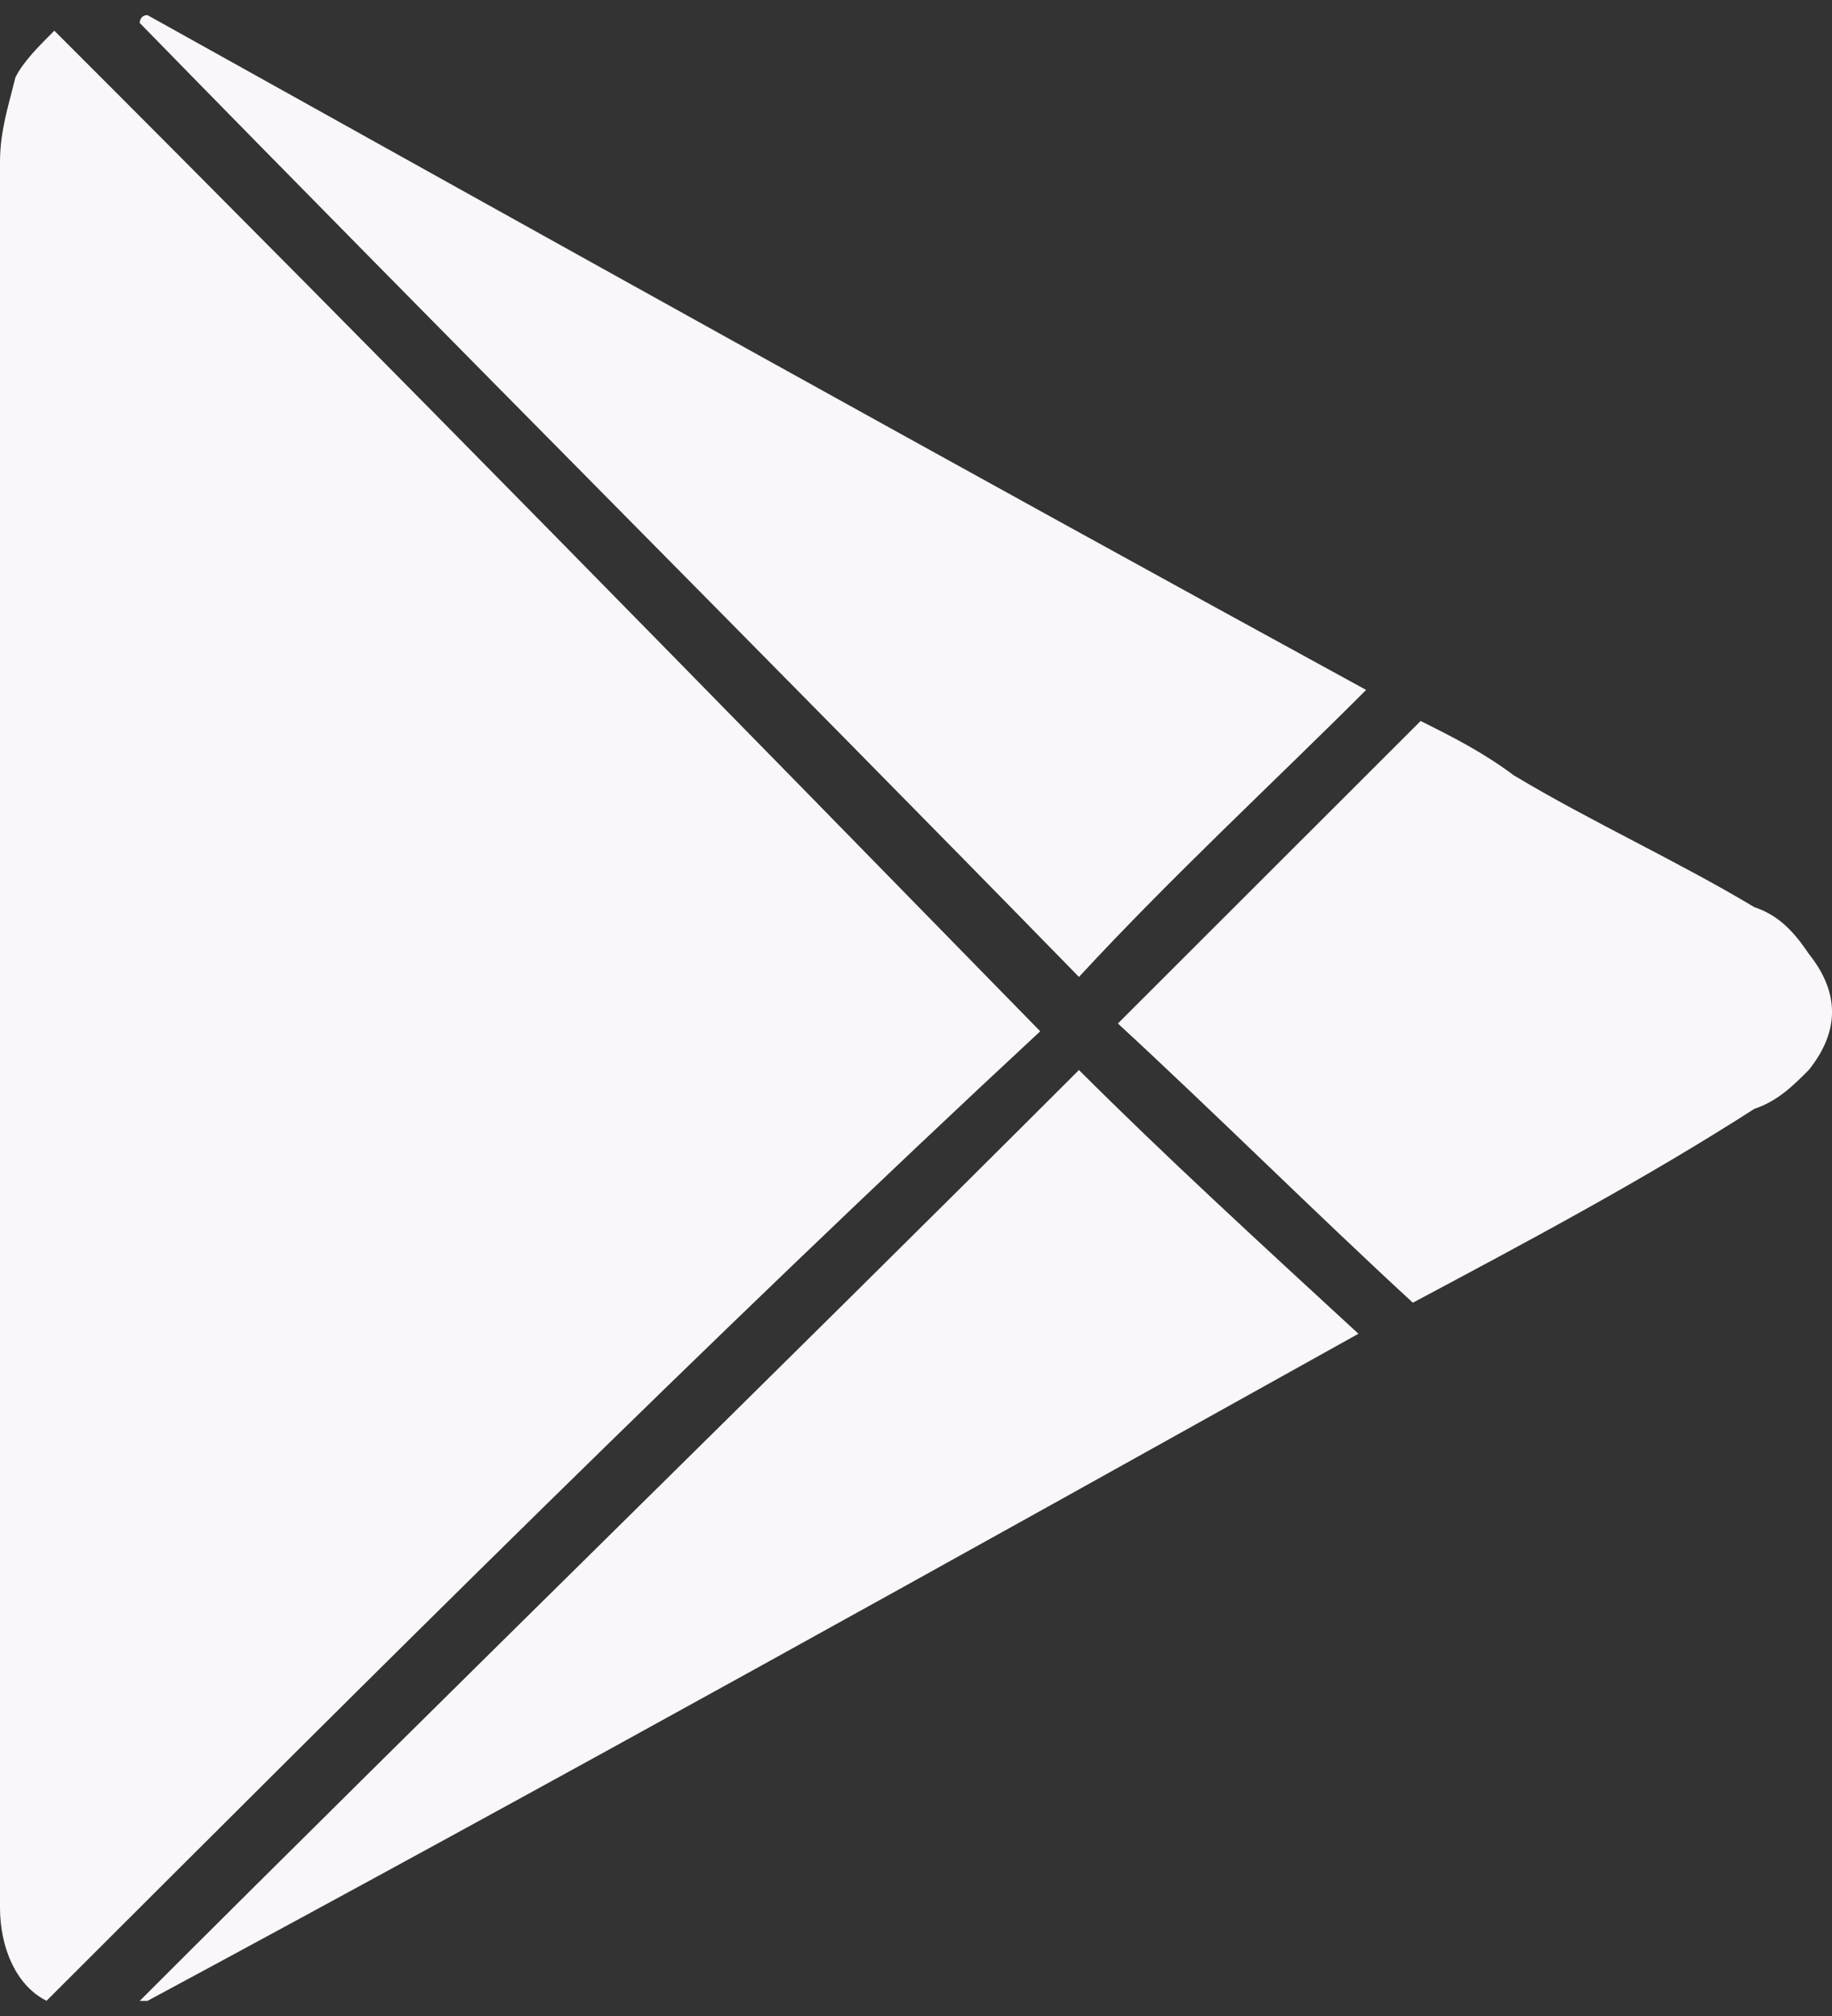 <svg width="20" height="22" viewBox="0 0 20 22" fill="none" xmlns="http://www.w3.org/2000/svg">
<rect x="0" y="0" width="20" height="22" fill="#333333" stroke="none"/>
<path d="M0.508 21.834C0.169 21.665 0 21.242 0 20.819C0 20.734 0 20.565 0 20.48C0 14.216 0 7.953 0 1.774C0 1.435 0.085 1.181 0.169 0.843C0.254 0.673 0.424 0.504 0.593 0.335C4.237 3.974 7.796 7.614 11.356 11.254C7.712 14.639 4.152 18.195 0.508 21.834Z" fill="#FAF7FA"/>
<path d="M14.914 7.529C13.898 8.545 12.796 9.561 11.779 10.661C8.389 7.191 4.915 3.72 1.525 0.25C1.525 0.25 1.525 0.165 1.61 0.165C6.016 2.62 10.423 5.075 14.914 7.529Z" fill="#FAF7FA"/>
<path d="M1.525 21.835C4.915 18.449 8.389 15.063 11.779 11.677C12.711 12.608 13.728 13.54 14.83 14.555C10.423 17.01 6.016 19.465 1.61 21.835H1.525Z" fill="#FAF7FA"/>
<path d="M15.424 14.216C14.322 13.201 13.305 12.185 12.204 11.169C13.305 10.069 14.407 8.969 15.509 7.868C15.848 8.037 16.187 8.207 16.526 8.461C17.373 8.969 18.305 9.392 19.153 9.9C19.407 9.984 19.576 10.154 19.746 10.408C20.085 10.831 20.085 11.254 19.746 11.677C19.576 11.847 19.407 12.016 19.153 12.1C17.966 12.862 16.695 13.539 15.424 14.216Z" fill="#FAF7FA"/>
</svg>
